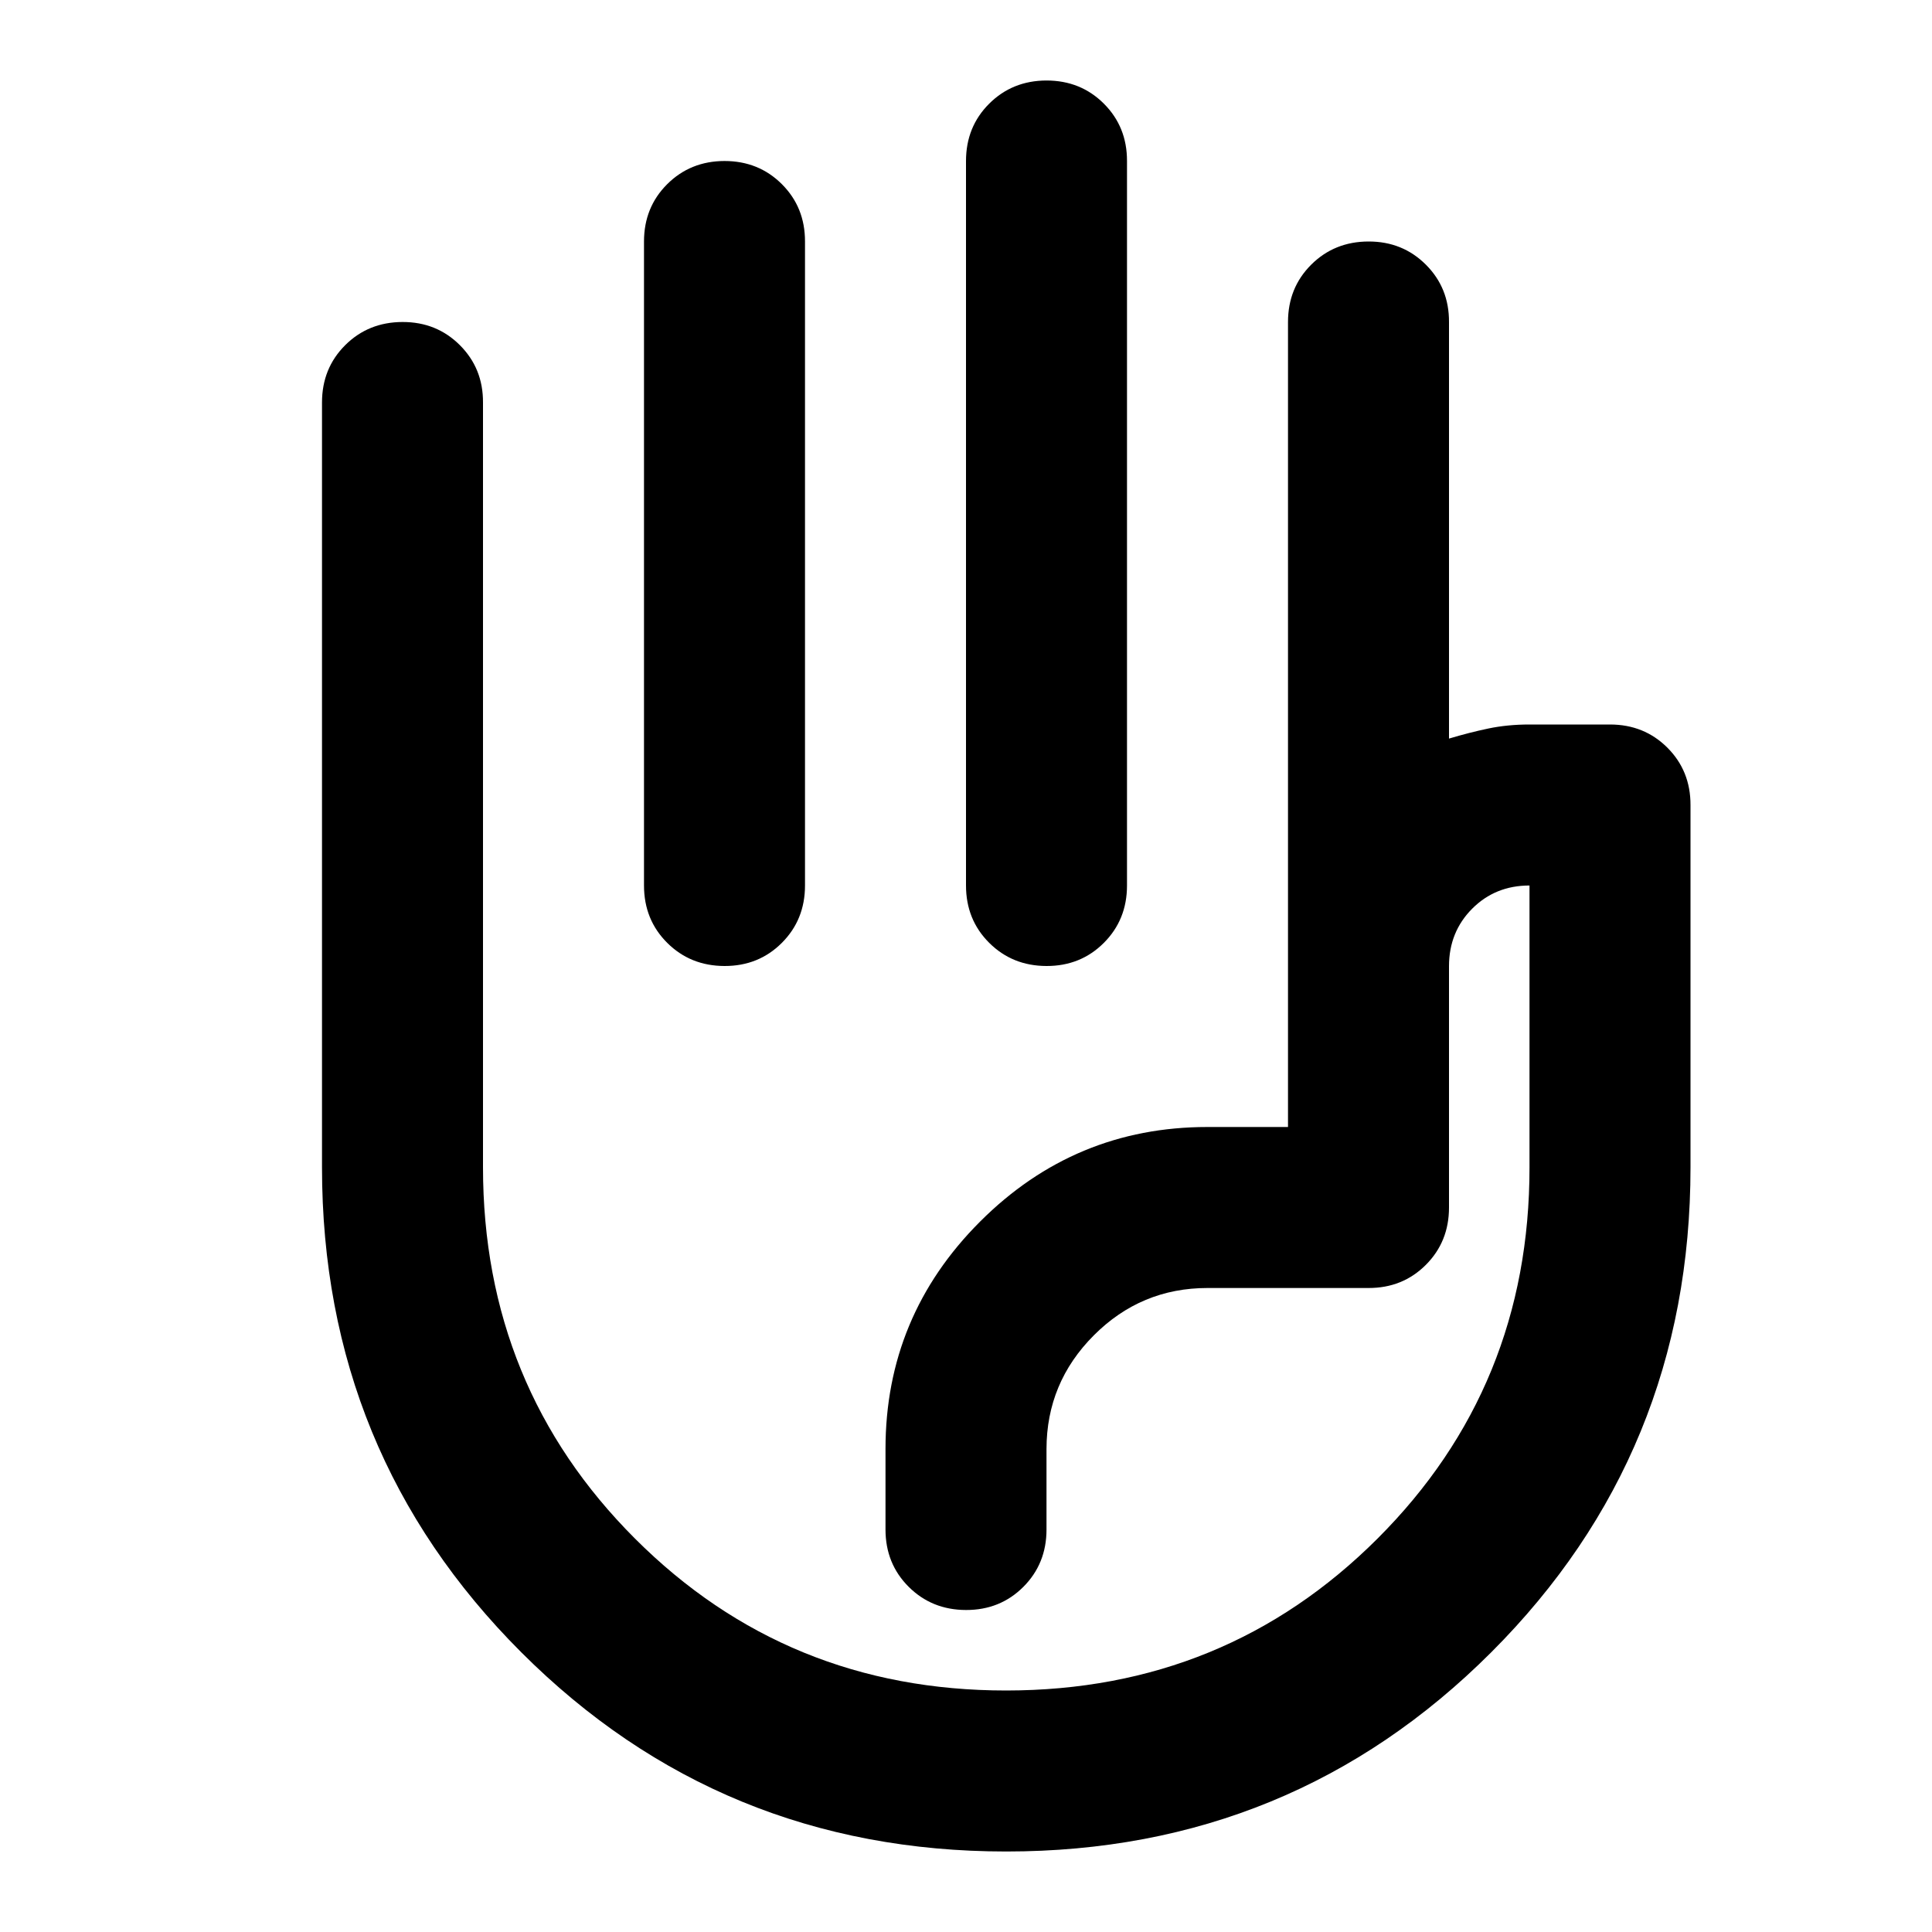 <?xml version="1.0" encoding="utf-8"?>
<!-- Generator: www.svgicons.com -->
<svg xmlns="http://www.w3.org/2000/svg" width="800" height="800" viewBox="0 0 24 24">
<path fill="currentColor" d="M13 1q.425 0 .713.288T14 2v9q0 .425-.288.713T13 12t-.712-.288T12 11V2q0-.425.288-.712T13 1M9 2q.425 0 .713.288T10 3v8q0 .425-.288.713T9 12t-.712-.288T8 11V3q0-.425.288-.712T9 2m3.5 21q-3.55 0-6.025-2.475T4 14.5V5q0-.425.288-.712T5 4t.713.288T6 5v9.5q0 2.725 1.888 4.613T12.5 21t4.613-1.888T19 14.5V11q-.425 0-.712.288T18 12v3q0 .425-.288.713T17 16h-2q-.825 0-1.412.588T13 18v1q0 .425-.288.713T12 20t-.712-.288T11 19v-1q0-1.65 1.175-2.825T15 14h1V4q0-.425.288-.712T17 3t.713.288T18 4v5.175q.25-.075.488-.125T19 9h1q.425 0 .713.288T21 10v4.5q0 3.55-2.475 6.025T12.5 23m1-8"/>
</svg>